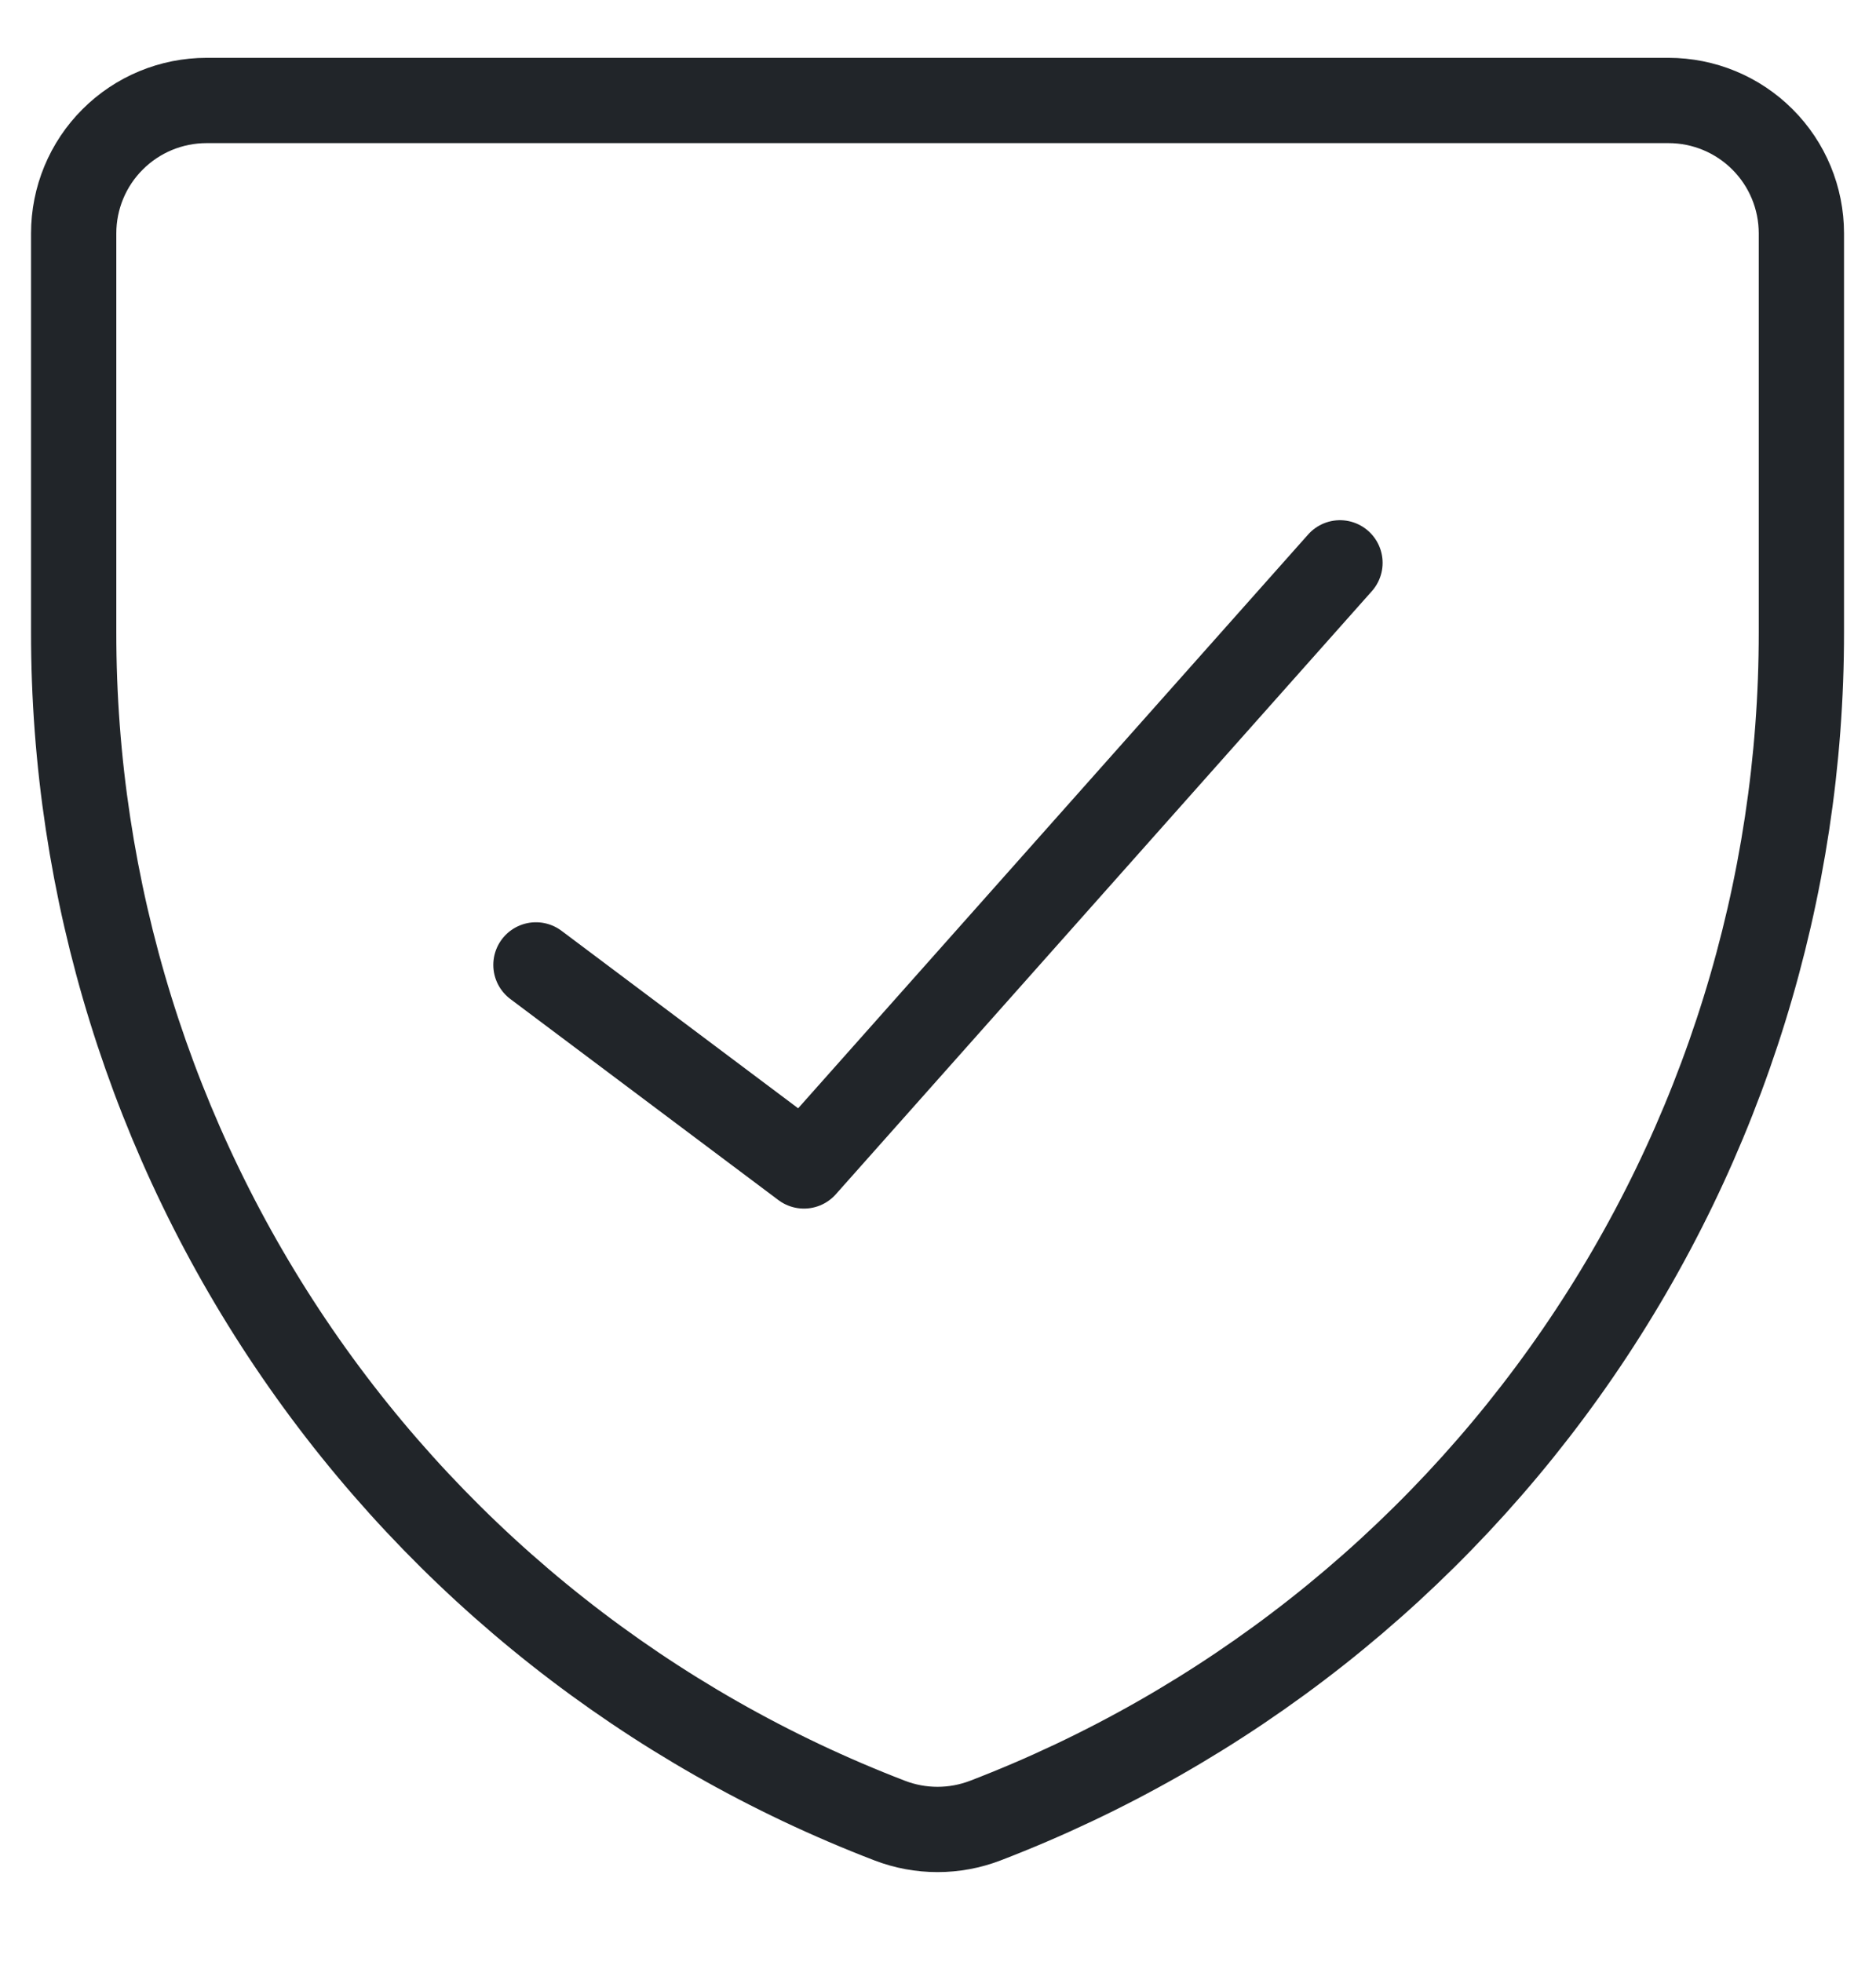 <svg width="22" height="23" viewBox="0 0 22 23" fill="none" xmlns="http://www.w3.org/2000/svg">
<g clip-path="url(#clip0_2464_11971)">
<path d="M11.556 21.345C11.194 21.484 10.794 21.484 10.433 21.345C7.616 20.263 5.193 18.352 3.485 15.865C1.776 13.377 0.862 10.43 0.864 7.412V2.736C0.864 2.323 1.028 1.926 1.321 1.634C1.613 1.342 2.009 1.178 2.423 1.178H19.566C19.98 1.178 20.376 1.342 20.668 1.634C20.961 1.926 21.125 2.323 21.125 2.736V7.412C21.127 10.43 20.213 13.377 18.504 15.865C16.796 18.352 14.373 20.263 11.556 21.345Z" stroke="#212529" stroke-linecap="round" stroke-linejoin="round"/>
<path d="M15.714 6.599L9.428 13.67L6.285 11.313" stroke="#212529" stroke-linecap="round" stroke-linejoin="round"/>
</g>
<defs>
<clipPath id="clip0_2464_11971">
<rect width="22" height="22" fill="white" transform="translate(0 0.313)"/>
</clipPath>
</defs>
</svg>
